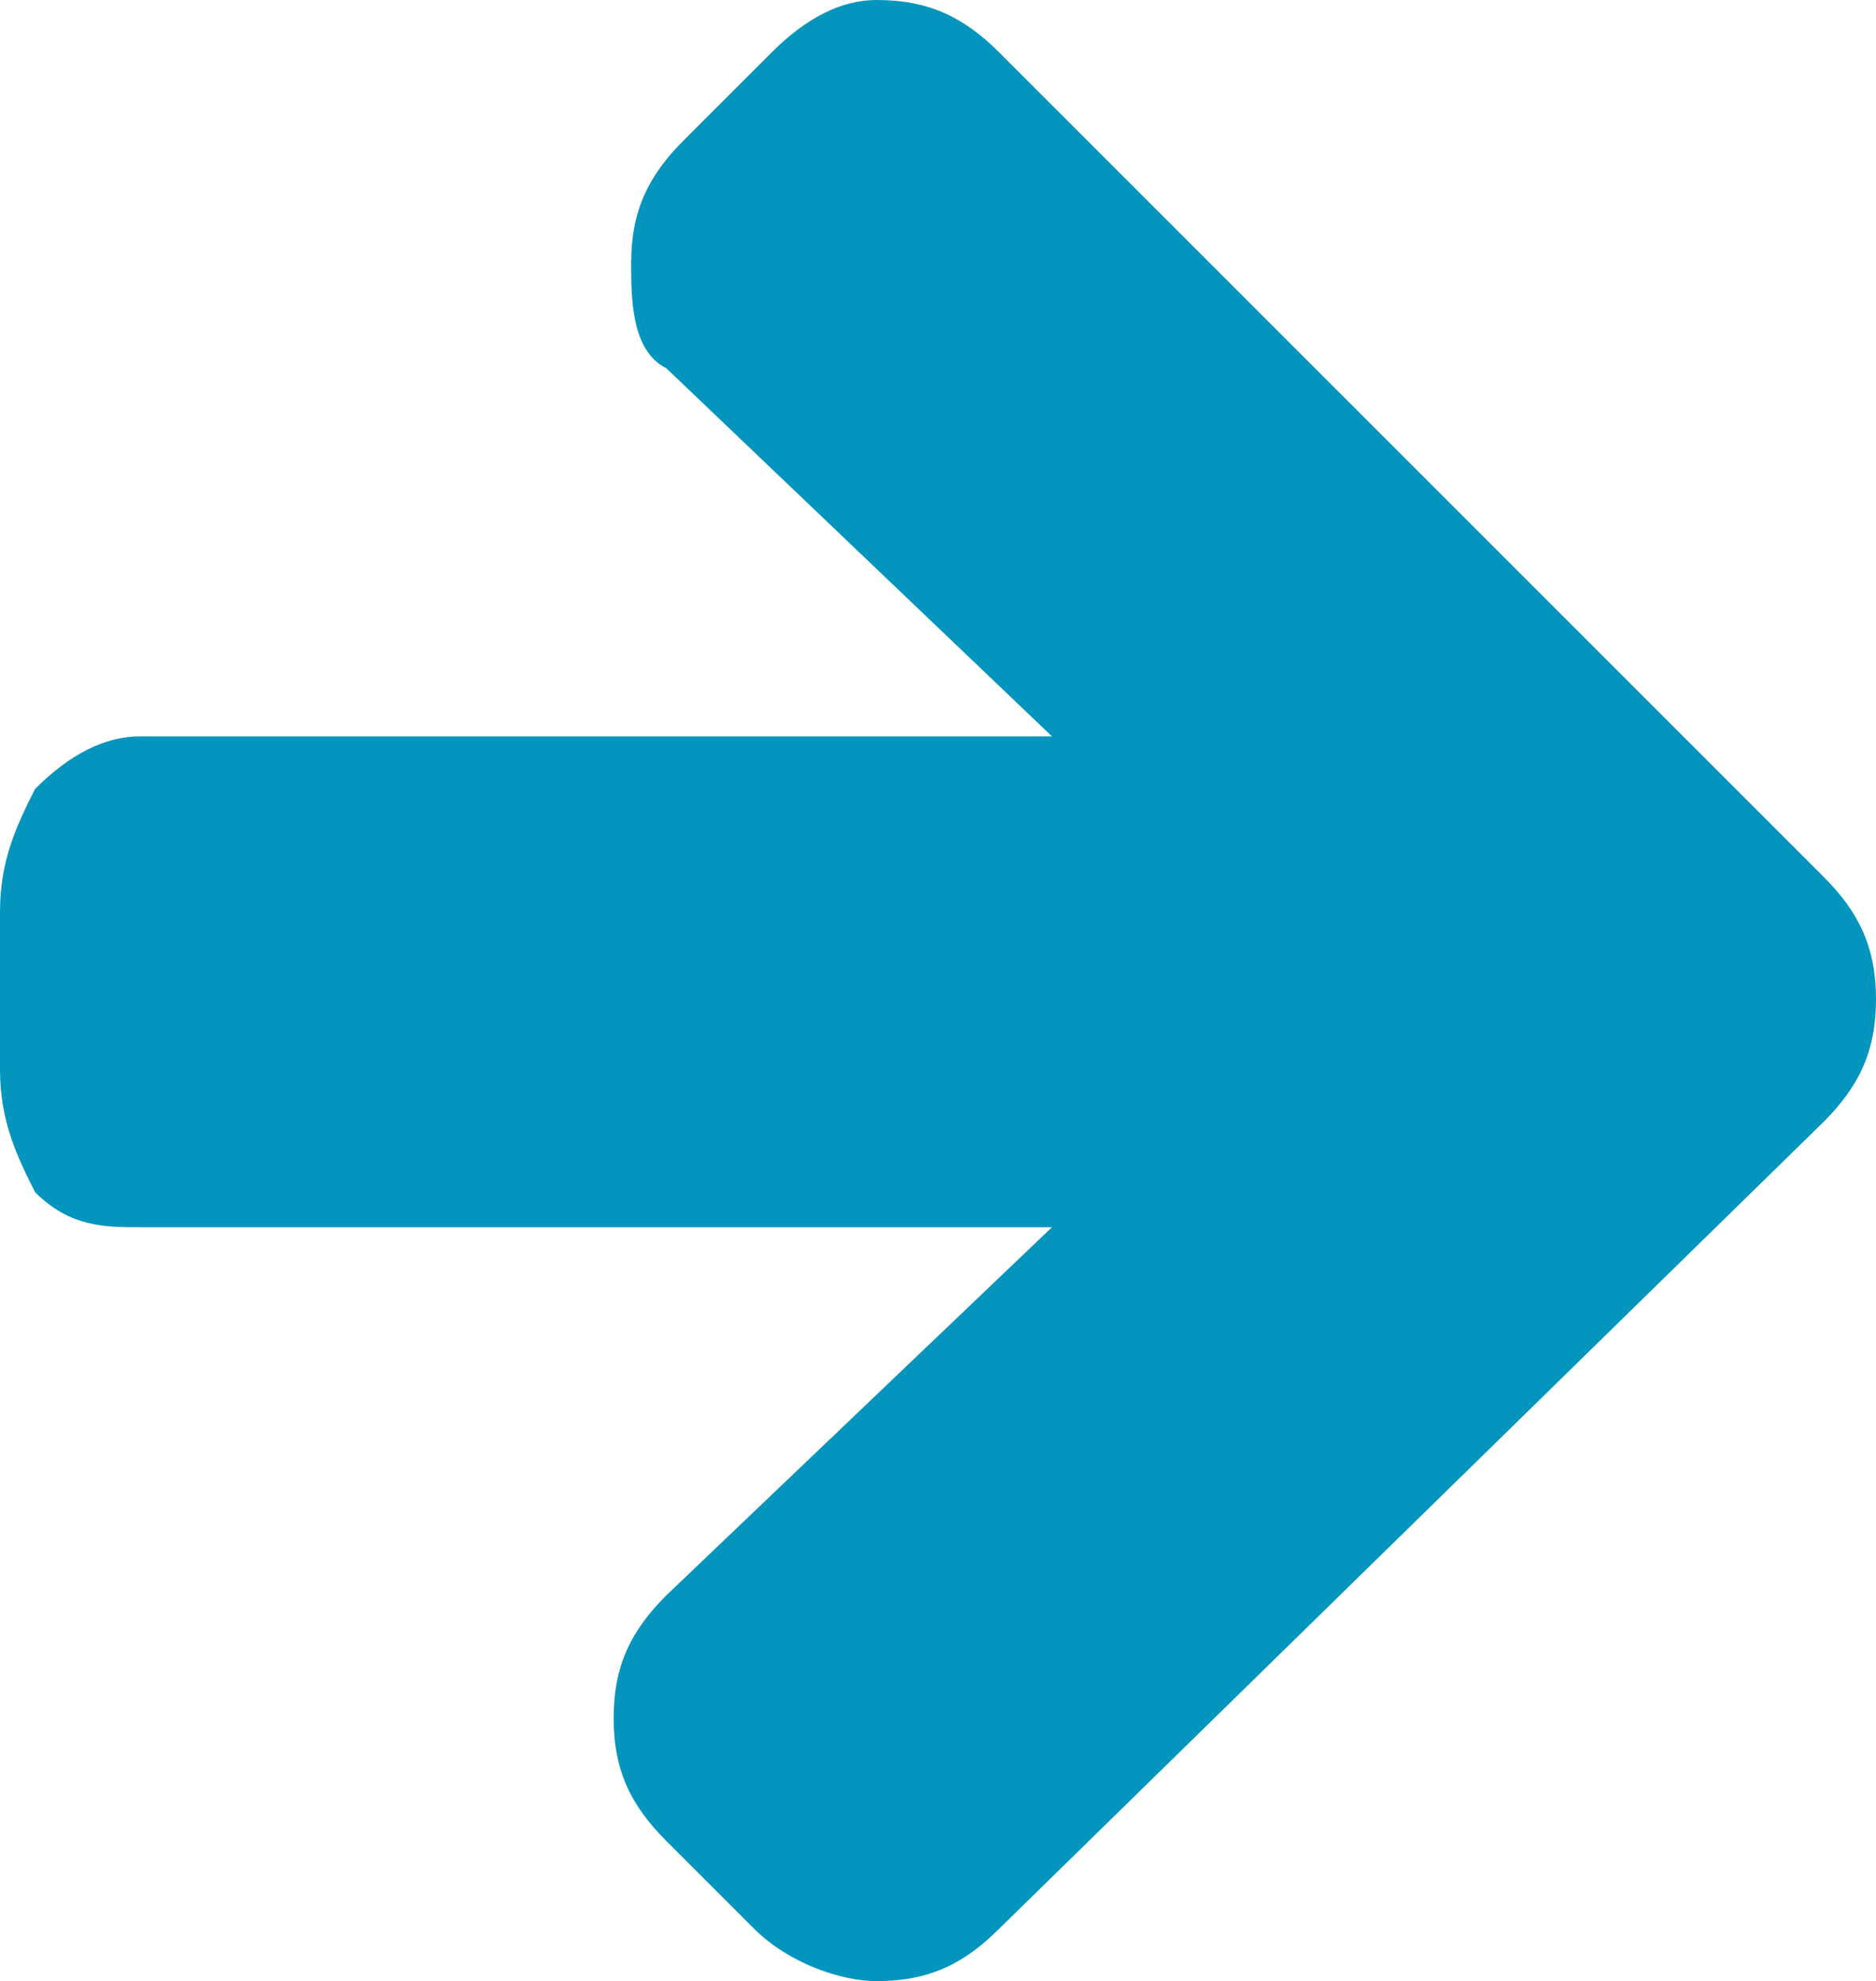 <?xml version="1.0" encoding="utf-8"?>
<!-- Generator: Adobe Illustrator 22.0.1, SVG Export Plug-In . SVG Version: 6.00 Build 0)  -->
<svg version="1.1" id="Layer_1" xmlns="http://www.w3.org/2000/svg" xmlns:xlink="http://www.w3.org/1999/xlink" x="0px" y="0px"
	 width="10.7px" height="11.3px" viewBox="0 0 10.7 11.3" style="enable-background:new 0 0 10.7 11.3;" xml:space="preserve">
<style type="text/css">
	.st0{fill:#0395BD;}
</style>
<path class="st0" d="M10.4,5c0.2,0.2,0.3,0.4,0.3,0.7c0,0.3-0.1,0.5-0.3,0.7L5.7,11c-0.2,0.2-0.4,0.3-0.7,0.3
	c-0.2,0-0.5-0.1-0.7-0.3l-0.5-0.5c-0.2-0.2-0.3-0.4-0.3-0.7s0.1-0.5,0.3-0.7L6,7H0.8C0.6,7,0.4,7,0.2,6.8C0.1,6.6,0,6.4,0,6.1V5.2
	c0-0.3,0.1-0.5,0.2-0.7c0.2-0.2,0.4-0.3,0.6-0.3H6L3.8,2.1C3.6,2,3.6,1.7,3.6,1.5c0-0.3,0.1-0.5,0.3-0.7l0.5-0.5C4.6,0.1,4.8,0,5,0
	c0.3,0,0.5,0.1,0.7,0.3L10.4,5L10.4,5z"/>
</svg>
